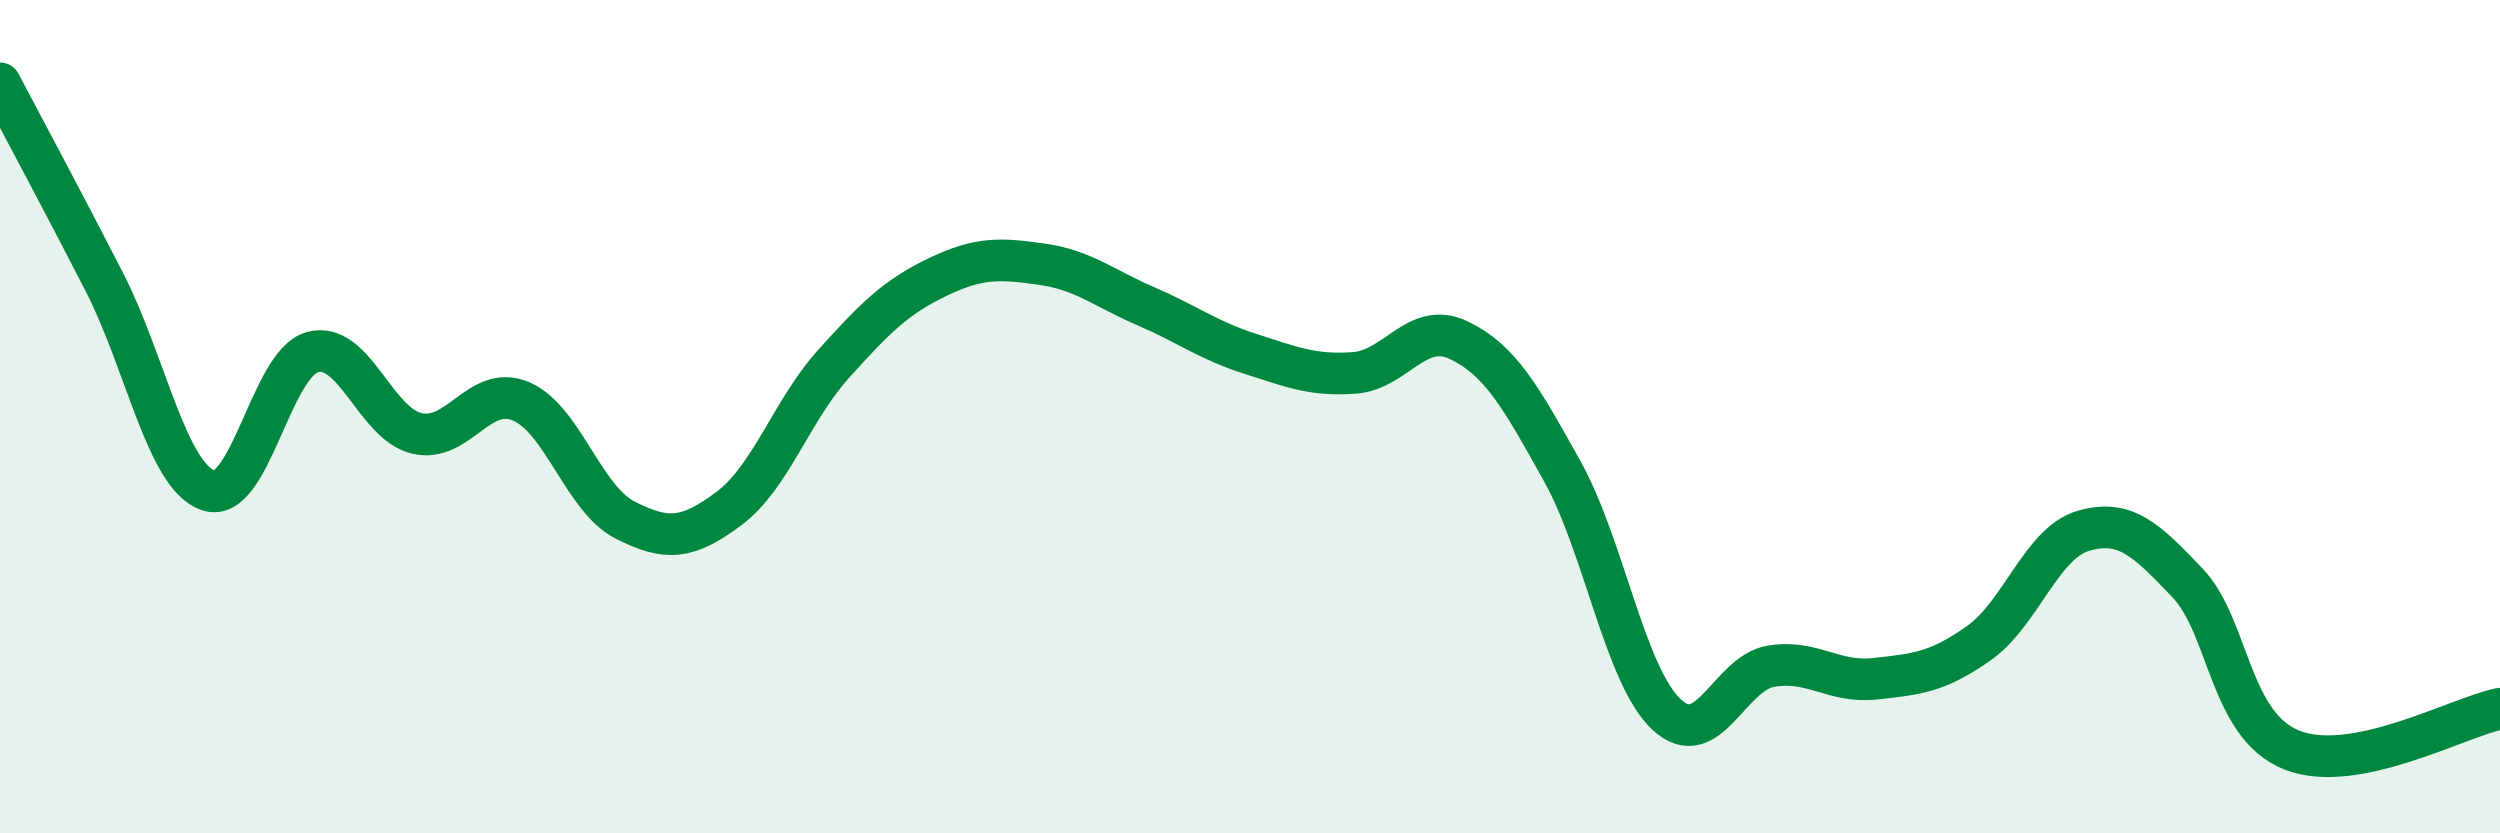 
    <svg width="60" height="20" viewBox="0 0 60 20" xmlns="http://www.w3.org/2000/svg">
      <path
        d="M 0,2 C 0.5,2.95 1.5,4.81 2.5,6.76 C 3.5,8.71 4,11.43 5,11.77 C 6,12.11 6.5,8.72 7.5,8.45 C 8.5,8.18 9,10.16 10,10.4 C 11,10.64 11.5,9.21 12.5,9.63 C 13.5,10.05 14,11.97 15,12.48 C 16,12.99 16.5,12.95 17.5,12.2 C 18.5,11.45 19,9.85 20,8.74 C 21,7.63 21.5,7.13 22.5,6.65 C 23.5,6.17 24,6.2 25,6.34 C 26,6.48 26.5,6.92 27.5,7.35 C 28.5,7.78 29,8.17 30,8.49 C 31,8.81 31.5,9.02 32.5,8.95 C 33.5,8.88 34,7.69 35,8.16 C 36,8.63 36.5,9.52 37.5,11.32 C 38.5,13.12 39,16.22 40,17.15 C 41,18.08 41.5,16.16 42.5,15.99 C 43.5,15.82 44,16.4 45,16.29 C 46,16.18 46.5,16.14 47.5,15.43 C 48.5,14.72 49,13.03 50,12.74 C 51,12.45 51.5,12.94 52.5,13.99 C 53.5,15.04 53.5,17.4 55,18 C 56.5,18.6 59,17.21 60,17.01L60 20L0 20Z"
        fill="#008740"
        opacity="0.1"
        stroke-linecap="round"
        stroke-linejoin="round"
      />
      <path
        d="M 0,2 C 0.5,2.95 1.5,4.81 2.5,6.76 C 3.5,8.71 4,11.43 5,11.77 C 6,12.11 6.5,8.72 7.5,8.45 C 8.5,8.18 9,10.16 10,10.4 C 11,10.64 11.5,9.21 12.5,9.63 C 13.5,10.05 14,11.97 15,12.48 C 16,12.99 16.5,12.95 17.5,12.2 C 18.5,11.45 19,9.85 20,8.74 C 21,7.63 21.5,7.13 22.5,6.65 C 23.5,6.17 24,6.2 25,6.34 C 26,6.48 26.5,6.92 27.5,7.35 C 28.5,7.78 29,8.17 30,8.49 C 31,8.81 31.5,9.02 32.5,8.95 C 33.5,8.88 34,7.69 35,8.16 C 36,8.63 36.5,9.52 37.5,11.32 C 38.5,13.12 39,16.22 40,17.15 C 41,18.08 41.5,16.16 42.5,15.99 C 43.5,15.82 44,16.4 45,16.29 C 46,16.18 46.5,16.14 47.5,15.43 C 48.5,14.72 49,13.03 50,12.74 C 51,12.45 51.5,12.94 52.5,13.99 C 53.5,15.04 53.5,17.4 55,18 C 56.5,18.6 59,17.21 60,17.01"
        stroke="#008740"
        stroke-width="1"
        fill="none"
        stroke-linecap="round"
        stroke-linejoin="round"
      />
    </svg>
  